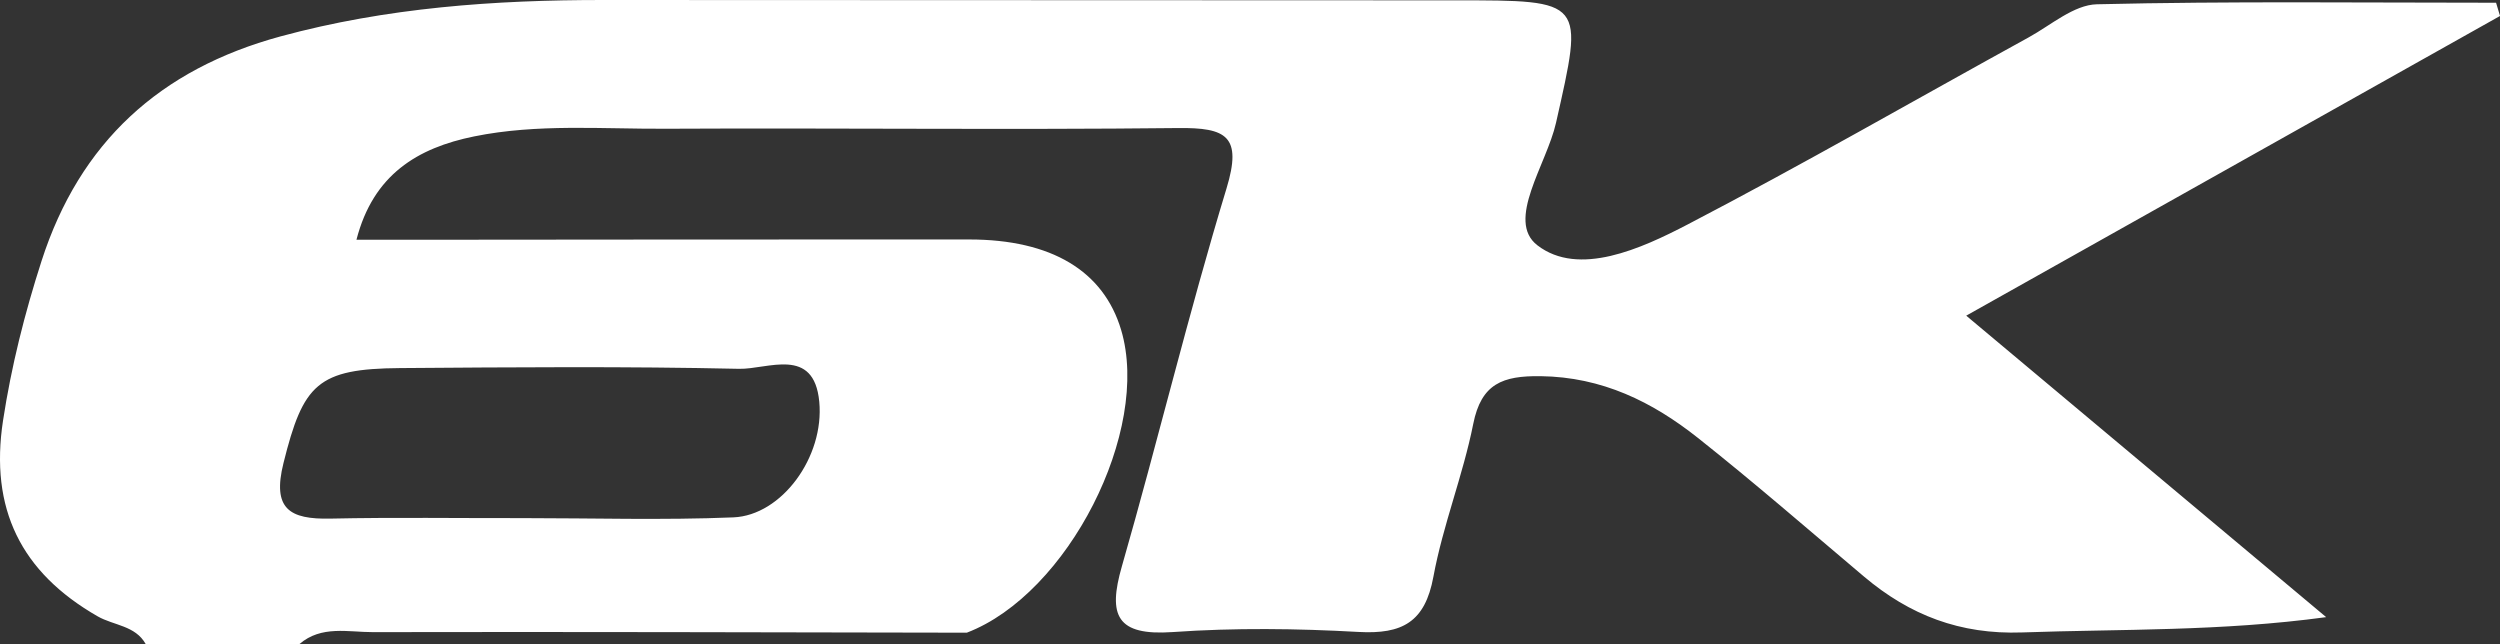 <svg width="295" height="76" viewBox="0 0 295 76" fill="none" xmlns="http://www.w3.org/2000/svg">
<rect x="0" y="0" width="295" height="76" fill="#333333" stroke="none"/>
<path d="M35.334 76H17.193C15.968 73.803 13.416 73.813 11.526 72.73C2.444 67.521 -1.23 60.01 0.359 49.617C1.338 43.208 2.917 36.962 4.905 30.787C9.409 16.805 18.86 8.166 33.107 4.293C45.609 0.897 58.358 -0.006 71.233 3.4981e-05C104.73 0.013 138.223 0.026 171.72 0.039C187.101 0.042 186.881 -0.01 183.609 14.497C182.504 19.397 177.647 26.044 181.411 28.945C186.284 32.701 193.644 29.35 199.153 26.481C212.722 19.416 225.98 11.778 239.387 4.408C242.02 2.96 244.717 0.571 247.431 0.505C263.124 0.13 278.833 0.323 294.536 0.323C294.691 0.844 294.847 1.363 295.003 1.884C274.219 13.552 253.436 25.223 232.014 37.249C246.779 49.617 260.634 61.219 274.488 72.822C262.048 74.517 250.314 74.214 238.602 74.628C231.294 74.888 225.338 72.584 219.959 68.042C213.452 62.549 207.022 56.959 200.346 51.667C194.974 47.41 189.04 44.479 181.78 44.388C177.332 44.333 174.793 45.252 173.843 50.018C172.631 56.104 170.264 61.969 169.139 68.062C168.153 73.405 165.472 74.859 160.303 74.569C153.024 74.161 145.674 74.07 138.408 74.582C131.742 75.051 130.714 72.629 132.377 66.84C136.638 52.013 140.24 36.994 144.727 22.24C146.604 16.065 144.727 15.045 139.001 15.11C118.857 15.335 98.706 15.087 78.561 15.192C71.022 15.231 63.422 14.579 55.955 16.095C49.27 17.451 44.04 20.606 42.062 28.29C45.155 28.29 47.658 28.29 50.165 28.29C71.57 28.277 92.98 28.241 114.385 28.258C124.083 28.264 130.224 31.98 132.296 38.941C135.837 50.833 126.016 70.1 114.084 74.657C90.723 74.618 67.362 74.543 44.001 74.592C41.089 74.598 37.925 73.767 35.337 75.997L35.334 76ZM61.639 61.138C69.94 61.138 78.253 61.392 86.54 61.05C92.237 60.815 97.295 53.92 96.673 47.394C96.047 40.822 90.59 43.596 87.212 43.521C73.885 43.224 60.55 43.332 47.217 43.433C37.468 43.508 35.772 45.314 33.45 54.644C32.105 60.046 34.144 61.301 39.001 61.196C46.543 61.033 54.094 61.154 61.639 61.138Z" fill="white"/>
</svg>
